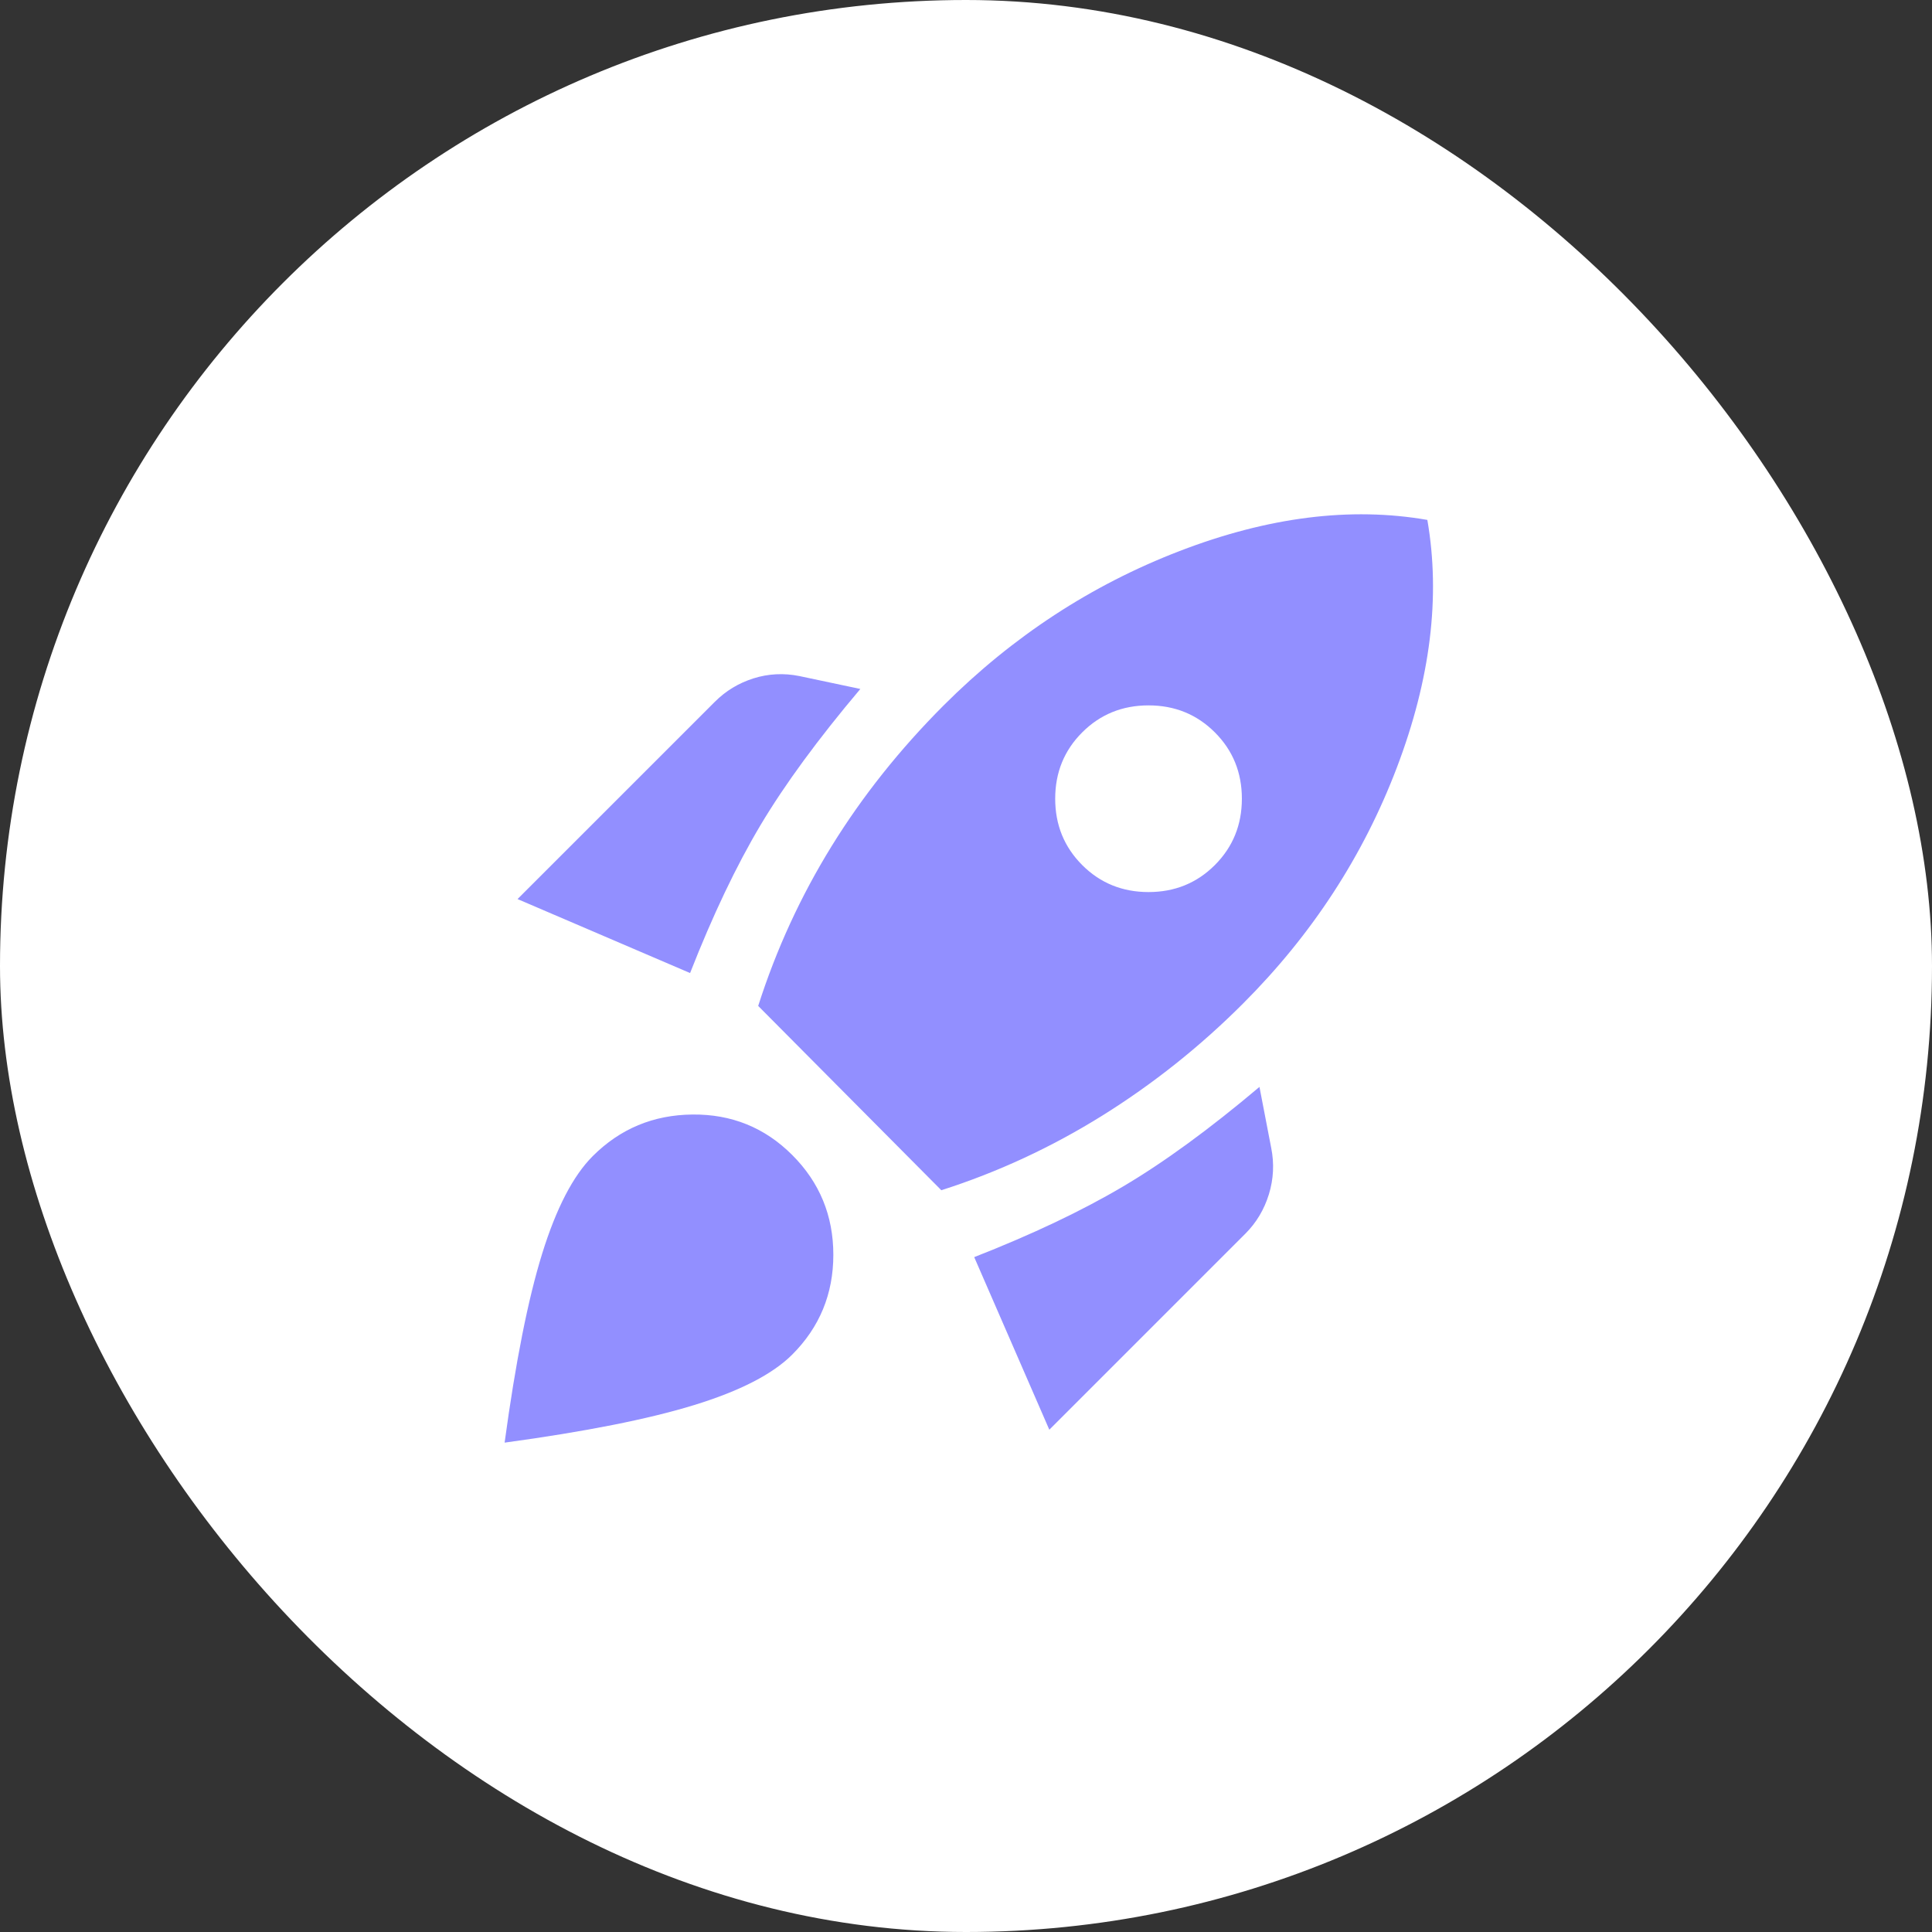 <svg width="48" height="48" viewBox="0 0 48 48" fill="none" xmlns="http://www.w3.org/2000/svg">
<rect x="0" y="0" width="48" height="48" fill="#333333" stroke="none"/>
<rect width="48" height="48" rx="24" fill="white"/>
<mask id="mask0_10350_1804" style="mask-type:alpha" maskUnits="userSpaceOnUse" x="10" y="10" width="28" height="28">
<rect x="10" y="10" width="28" height="28" fill="#D9D9D9"/>
</mask>
<g mask="url(#mask0_10350_1804)">
<path d="M12.858 22.337L17.758 17.438C18.03 17.165 18.351 16.971 18.72 16.854C19.09 16.738 19.469 16.718 19.858 16.796L21.375 17.117C20.325 18.361 19.498 19.489 18.895 20.5C18.293 21.511 17.709 22.736 17.145 24.175L12.858 22.337ZM18.837 24.992C19.284 23.592 19.892 22.269 20.66 21.025C21.428 19.781 22.357 18.614 23.445 17.525C25.157 15.814 27.111 14.535 29.308 13.69C31.505 12.844 33.557 12.586 35.462 12.917C35.793 14.822 35.54 16.874 34.704 19.071C33.868 21.268 32.594 23.222 30.883 24.933C29.814 26.003 28.647 26.931 27.383 27.719C26.119 28.506 24.787 29.124 23.387 29.571L18.837 24.992ZM26.887 21.492C27.334 21.939 27.884 22.163 28.535 22.163C29.186 22.163 29.736 21.939 30.183 21.492C30.63 21.044 30.854 20.495 30.854 19.844C30.854 19.192 30.63 18.643 30.183 18.196C29.736 17.749 29.186 17.525 28.535 17.525C27.884 17.525 27.334 17.749 26.887 18.196C26.44 18.643 26.216 19.192 26.216 19.844C26.216 20.495 26.44 21.044 26.887 21.492ZM26.07 35.521L24.204 31.233C25.643 30.669 26.872 30.086 27.893 29.483C28.914 28.881 30.047 28.054 31.291 27.004L31.583 28.521C31.661 28.91 31.641 29.294 31.525 29.673C31.408 30.052 31.213 30.378 30.941 30.65L26.07 35.521ZM14.725 28.725C15.405 28.044 16.232 27.699 17.204 27.69C18.176 27.68 19.002 28.015 19.683 28.696C20.363 29.376 20.704 30.203 20.704 31.175C20.704 32.147 20.363 32.974 19.683 33.654C19.197 34.14 18.385 34.558 17.247 34.908C16.11 35.258 14.54 35.569 12.537 35.842C12.809 33.839 13.12 32.274 13.47 31.146C13.82 30.018 14.239 29.211 14.725 28.725Z" fill="#928FFF"/>
</g>
</svg>
